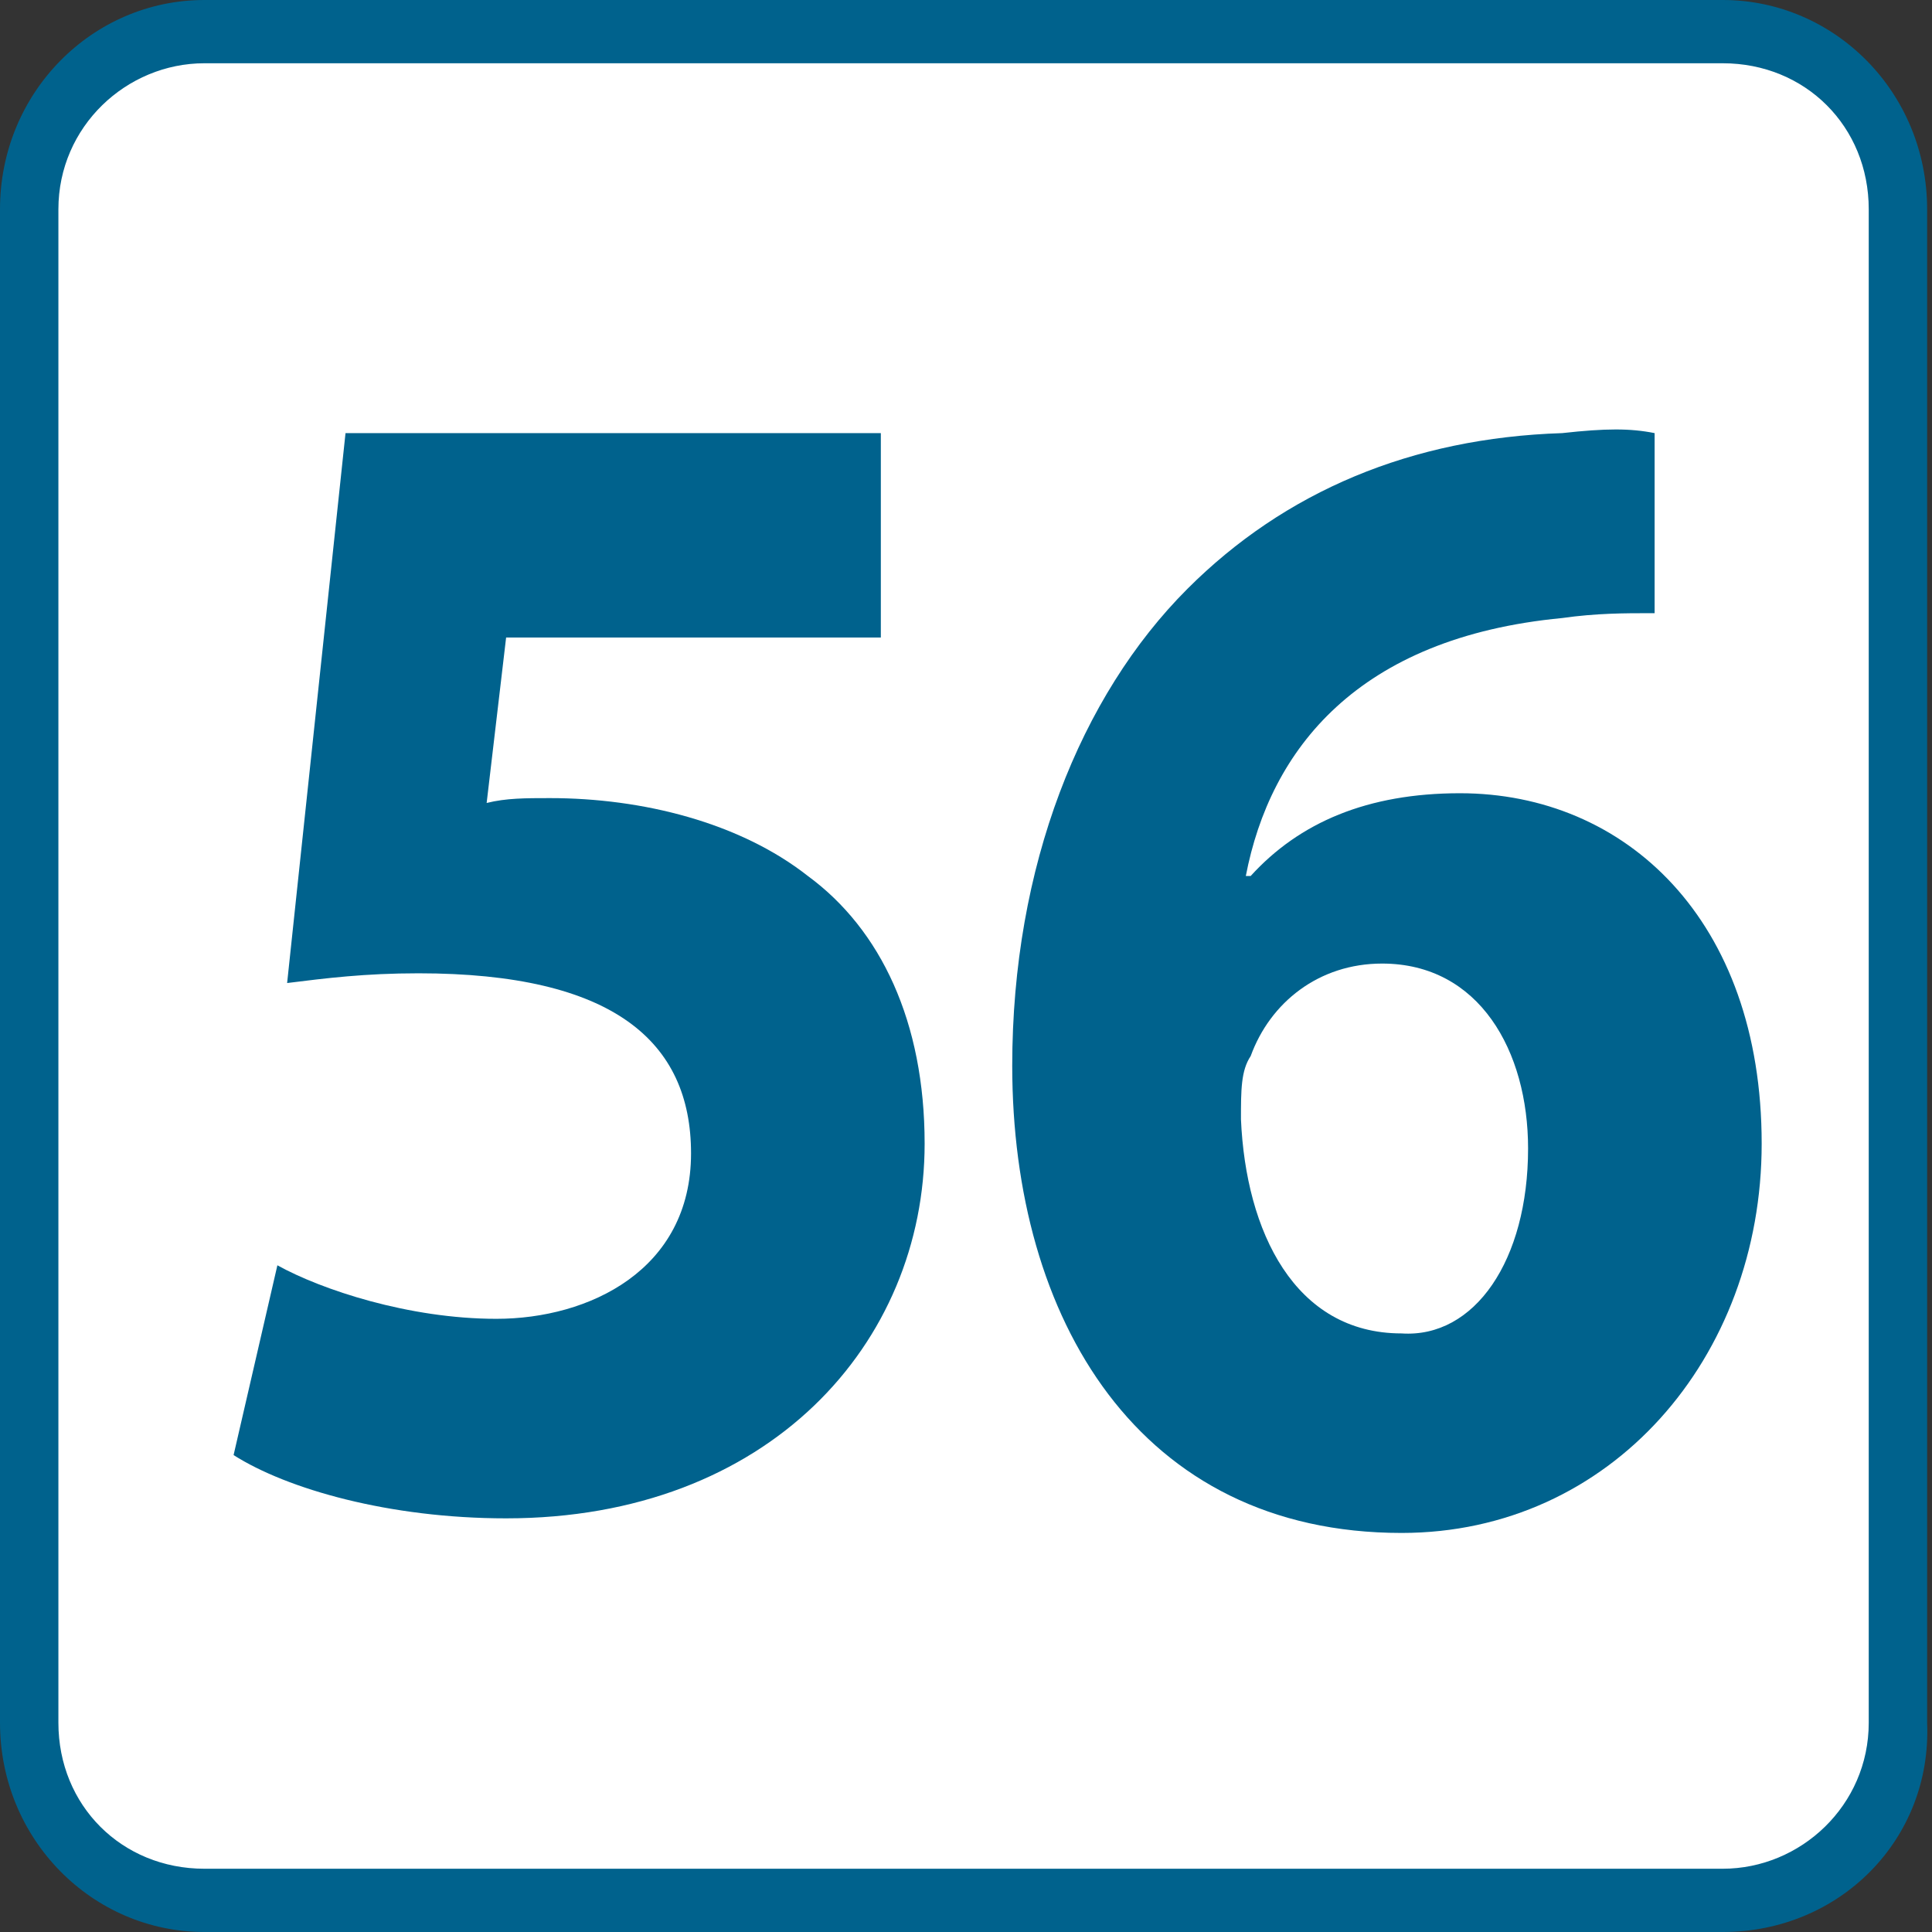 <svg version="1.0" id="Calque_1" xmlns="http://www.w3.org/2000/svg" xmlns:xlink="http://www.w3.org/1999/xlink" x="0px" y="0px" viewBox="0 0 39.7 39.7" enable-background="new 0 0 39.7 39.7" xml:space="preserve">
<rect x="0" y="0" width="39.7" height="39.7" fill="#333333" stroke="none"/>
<g>
	<g>
		<path fill="#FFFFFF" d="M35.4,39H4.3c-2,0-3.6-1.6-3.6-3.6V4.3c0-2,1.6-3.6,3.6-3.6h31.2c2,0,3.6,1.6,3.6,3.6v31.1
			C39,37.4,37.4,39,35.4,39z"></path>
		<path fill="#00628D" d="M35.4,39.7H4.2c-2.3,0-4.2-1.9-4.2-4.3V4.3C0,1.9,1.9,0,4.2,0h31.2c2.3,0,4.2,1.9,4.2,4.3v31.1
			C39.7,37.8,37.8,39.7,35.4,39.7z M4.2,1.3c-1.6,0-3,1.3-3,3v31.1c0,1.7,1.3,3,3,3h31.2c1.6,0,3-1.3,3-3V4.3c0-1.7-1.3-3-3-3H4.2z"></path>
	</g>
	<g>
		<path fill="#00628D" d="M18.2,13.1h-7.8L10,16.5c0.4-0.1,0.8-0.1,1.3-0.1c1.9,0,3.9,0.5,5.3,1.6c1.5,1.1,2.4,3,2.4,5.5
			c0,4.1-3.2,7.7-8.6,7.7c-2.4,0-4.5-0.6-5.6-1.3l0.9-3.9c0.9,0.5,2.7,1.1,4.5,1.1c1.9,0,4-1,4-3.4c0-2.3-1.6-3.7-5.6-3.7
			c-1.1,0-1.9,0.1-2.7,0.2L7.1,8.9h11V13.1z"></path>
		<path fill="#00628D" d="M33.9,12.6c-0.5,0-1.1,0-1.8,0.1c-4.2,0.4-6,2.7-6.5,5.3h0.1c1-1.1,2.4-1.7,4.3-1.7c3.4,0,6.2,2.6,6.2,7.2
			c0,4.4-3.1,8-7.4,8c-5.4,0-8-4.4-8-9.6c0-4.1,1.4-7.6,3.6-9.8c2-2,4.6-3.1,7.7-3.2c0.9-0.1,1.4-0.1,1.9,0V12.6z M31.4,23.6
			c0-2-1-3.8-3-3.8c-1.3,0-2.3,0.8-2.7,1.9c-0.2,0.3-0.2,0.7-0.2,1.3c0.1,2.3,1.1,4.4,3.3,4.4C30.3,27.5,31.4,25.9,31.4,23.6z"></path>
	</g>
</g>
</svg>